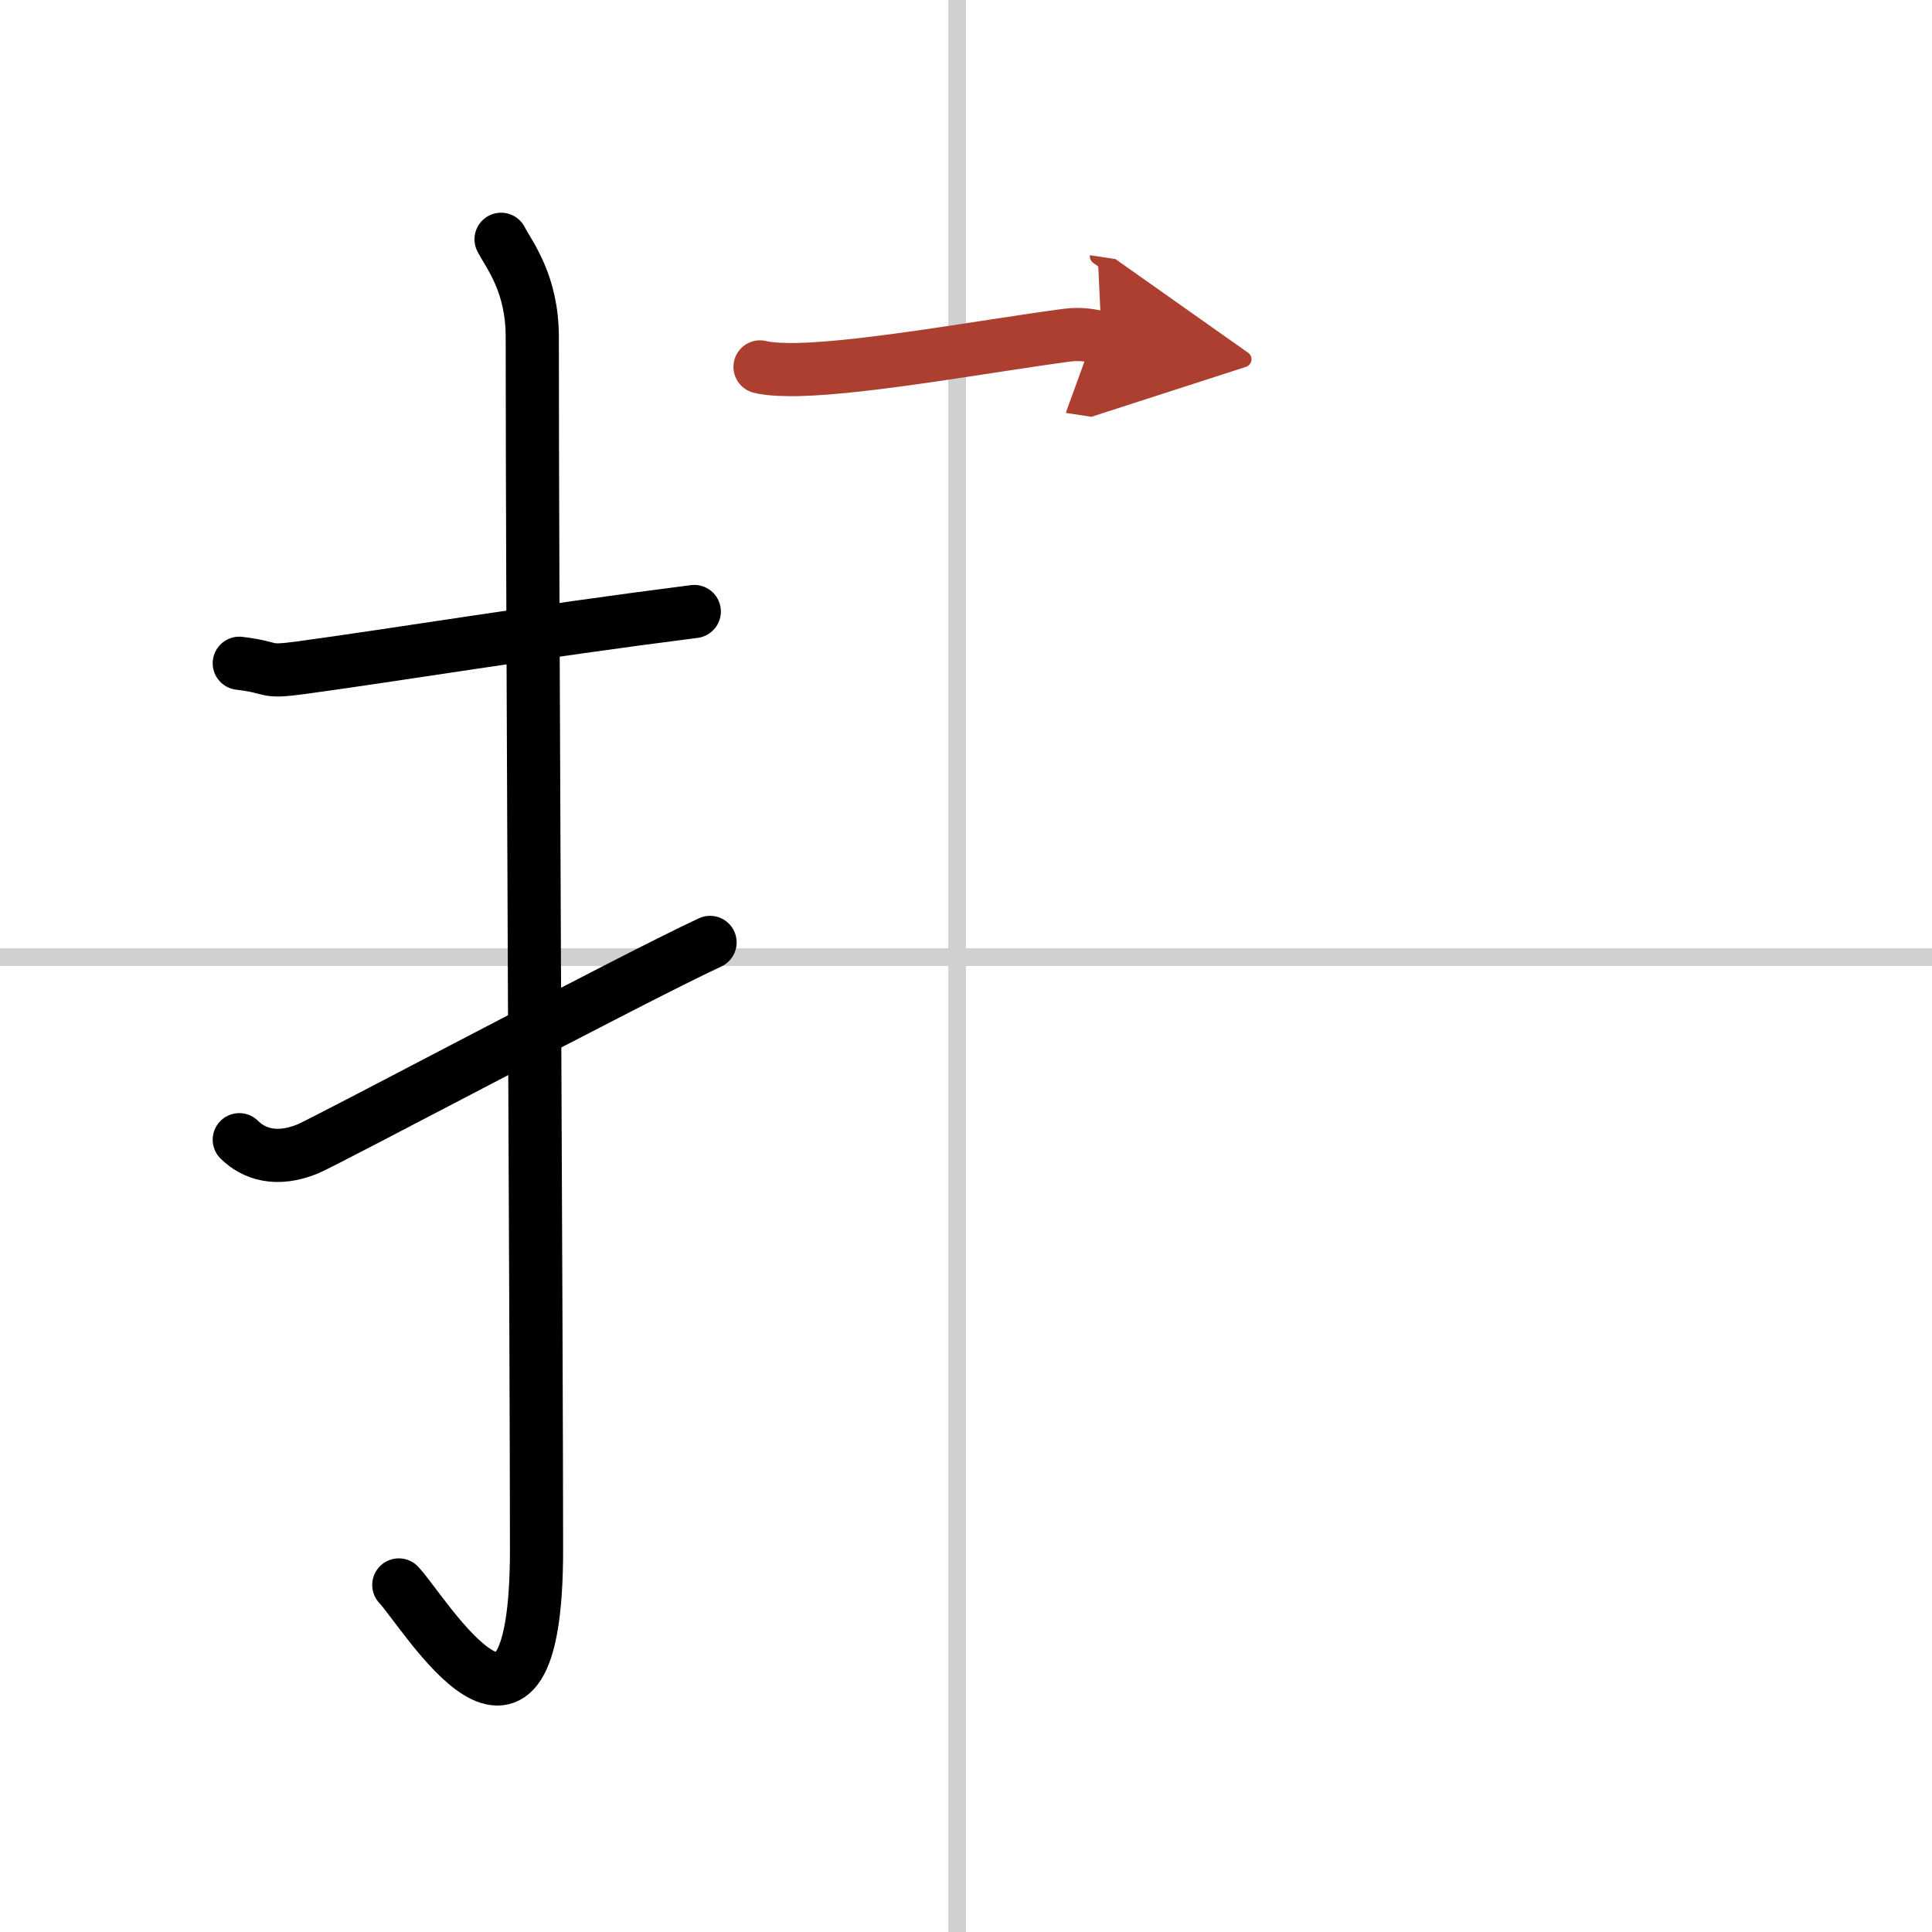 <svg width="400" height="400" viewBox="0 0 109 109" xmlns="http://www.w3.org/2000/svg"><defs><marker id="a" markerWidth="4" orient="auto" refX="1" refY="5" viewBox="0 0 10 10"><polyline points="0 0 10 5 0 10 1 5" fill="#ad3f31" stroke="#ad3f31"/></marker></defs><g fill="none" stroke="#000" stroke-linecap="round" stroke-linejoin="round" stroke-width="3"><rect width="100%" height="100%" fill="#fff" stroke="#fff"/><line x1="54" x2="54" y2="109" stroke="#d0d0d0" stroke-width="1"/><line x2="109" y1="54" y2="54" stroke="#d0d0d0" stroke-width="1"/><path d="m13.5 37.42c2.08 0.25 1.27 0.55 3.5 0.25 5.5-0.75 13-2 22.17-3.17"/><path d="m28.27 13.5c0.48 0.92 1.76 2.49 1.76 5.52 0 15.23 0.24 56.96 0.24 68.4 0 14.25-6.32 3.53-7.77 2"/><path d="m13.5 64.3c0.8 0.79 2.08 1.25 3.86 0.52 1.05-0.43 18.26-9.59 22.7-11.65"/><path d="m42.88 20.7c0.56 0.15 1.58 0.16 2.14 0.15 3.98-0.1 10.73-1.35 15.18-1.94 0.92-0.12 1.49 0.07 1.95 0.14" marker-end="url(#a)" stroke="#ad3f31"/></g></svg>
